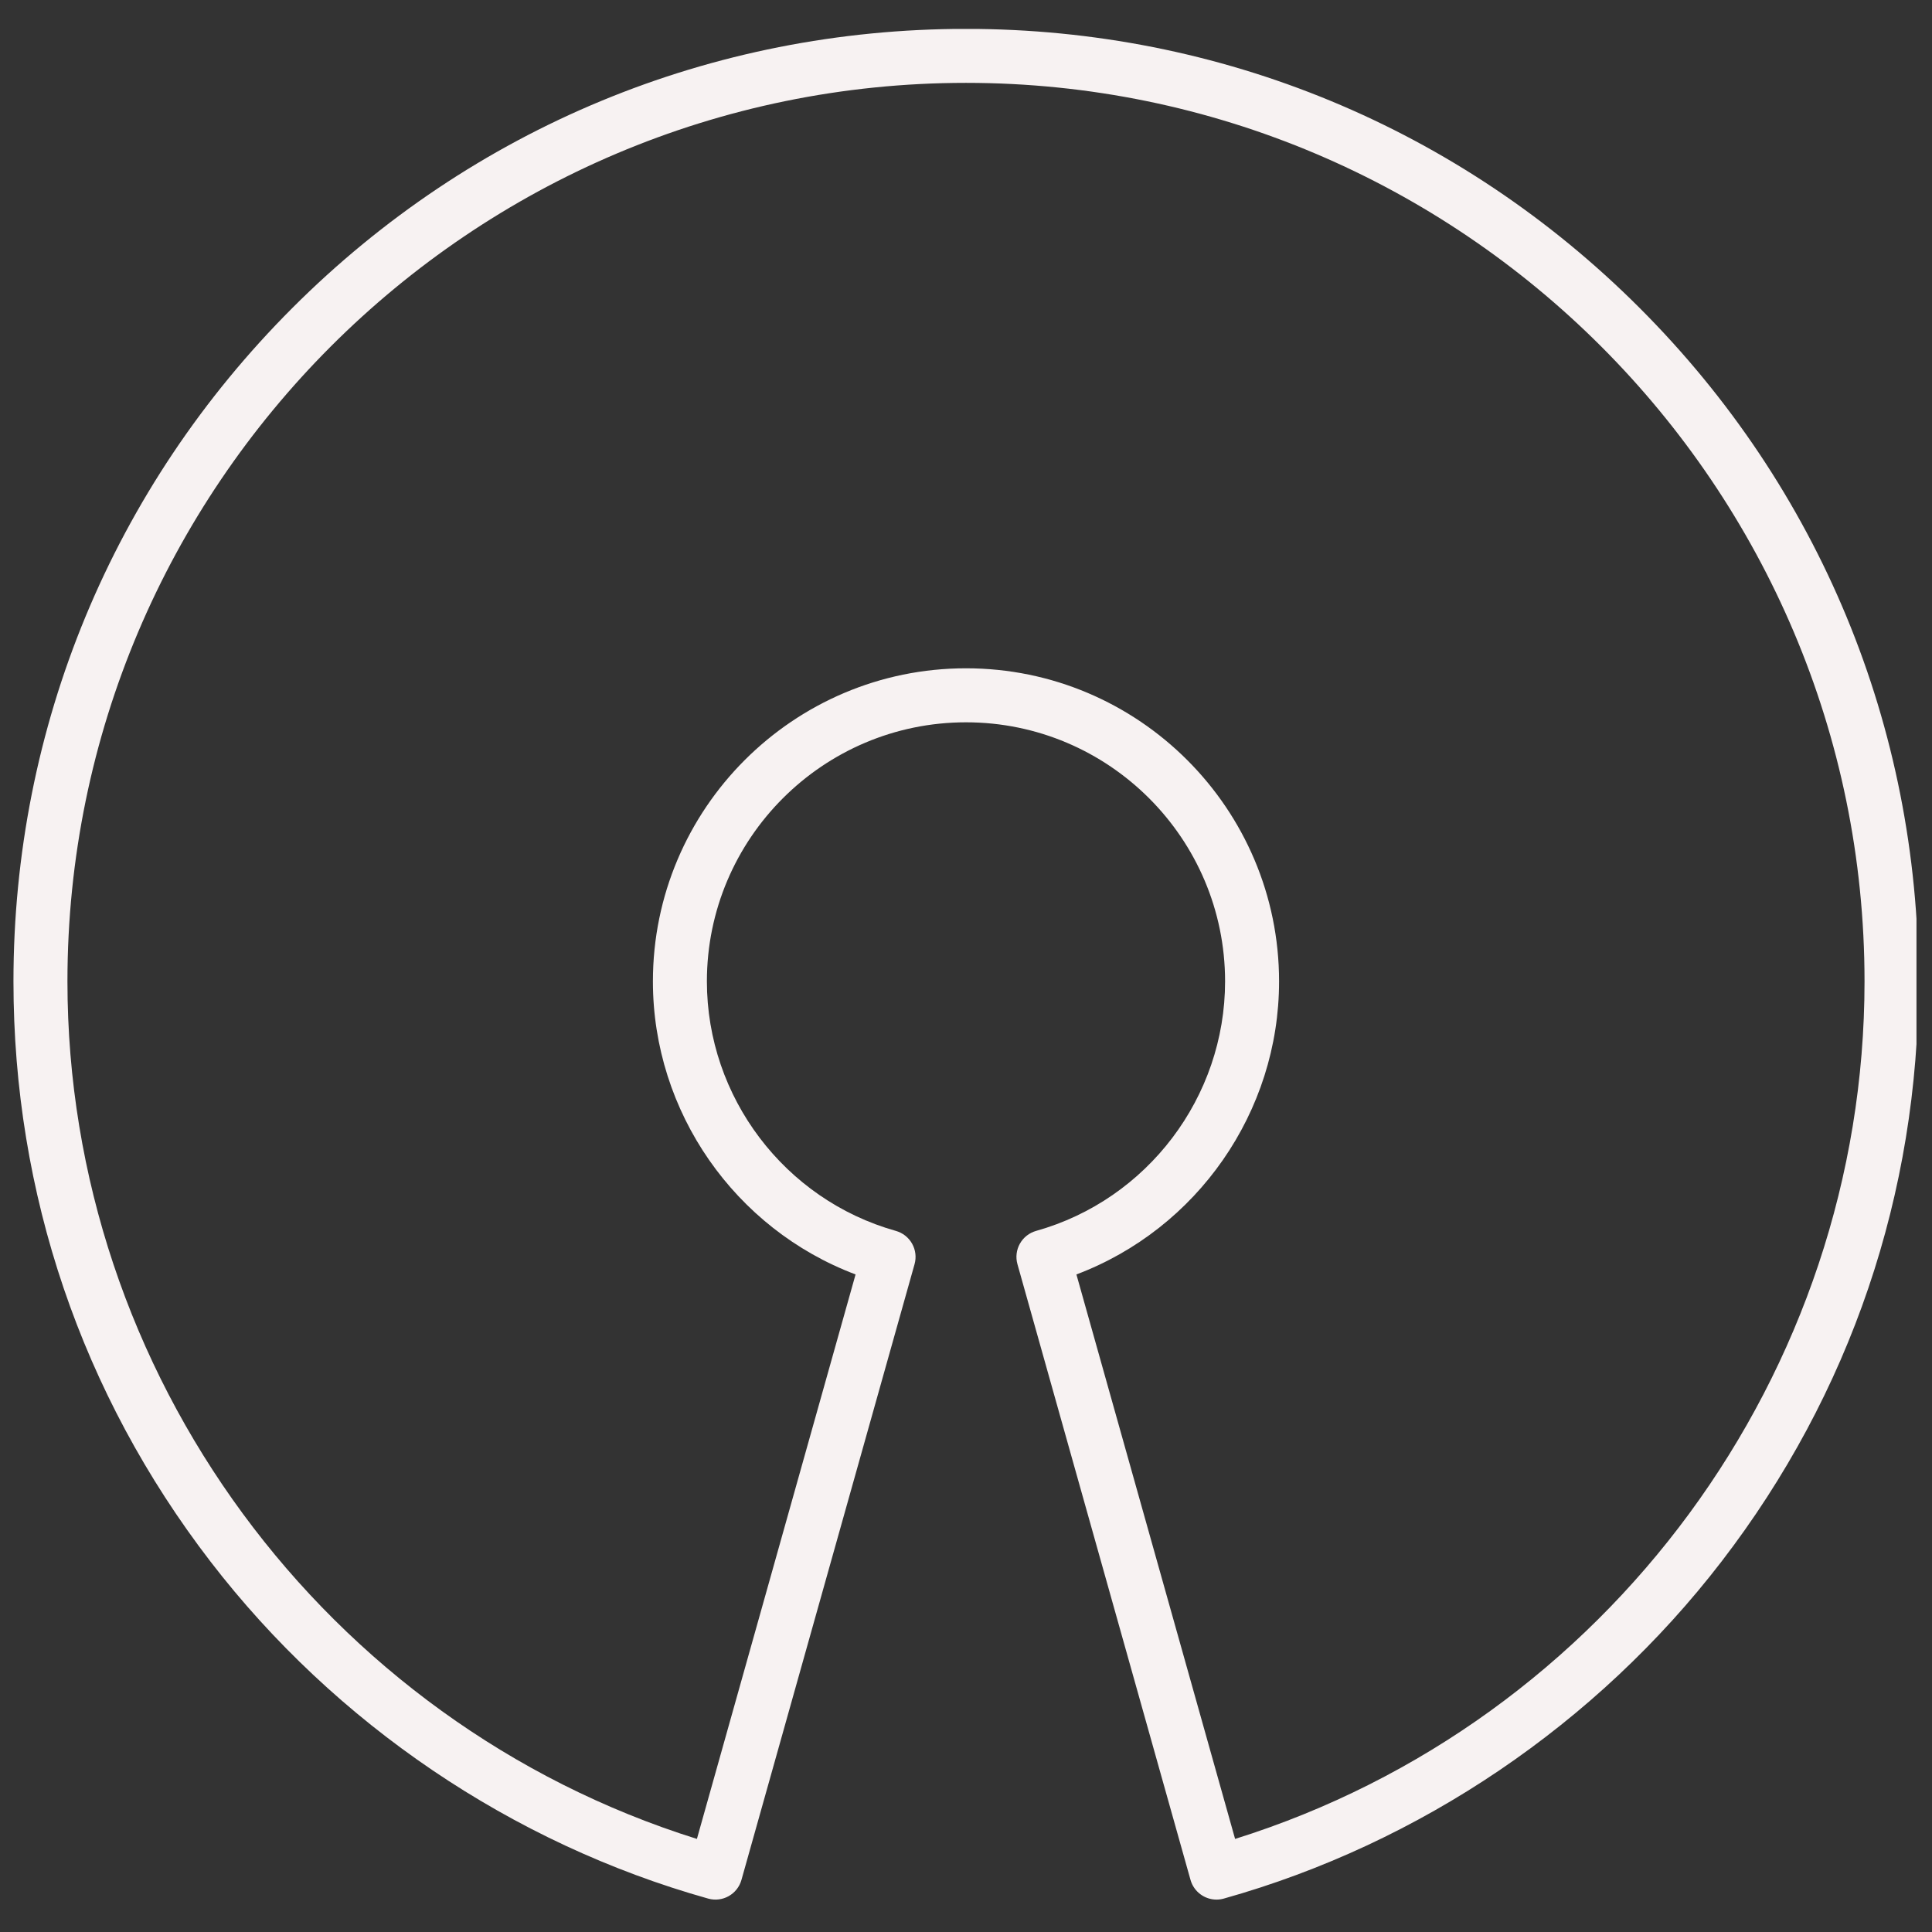 <svg xmlns="http://www.w3.org/2000/svg" xmlns:xlink="http://www.w3.org/1999/xlink" width="400" zoomAndPan="magnify" viewBox="0 0 300 300" height="400" preserveAspectRatio="xMidYMid meet" version="1.0"><rect x="0" y="0" width="300" height="300" fill="#333333" stroke="none"/><defs><clipPath id="7085c20a0a"><path d="M 2.09 4.496 L 297.59 4.496 L 297.59 295 L 2.09 295 Z M 2.09 4.496 " clip-rule="nonzero"/></clipPath></defs><g clip-path="url(#7085c20a0a)"><path fill="#f7f2f2" d="M 188.898 294.969 C 187.066 294.969 185.383 293.758 184.863 291.91 L 157.988 196.301 C 157.688 195.23 157.824 194.086 158.367 193.117 C 158.914 192.145 159.82 191.434 160.891 191.133 C 178.168 186.285 190.23 170.355 190.23 152.391 C 190.23 130.207 172.184 112.16 150 112.16 C 127.816 112.16 109.766 130.207 109.766 152.391 C 109.766 170.355 121.832 186.285 139.105 191.133 C 140.176 191.434 141.086 192.145 141.629 193.117 C 142.176 194.086 142.312 195.23 142.012 196.301 L 115.133 291.91 C 114.508 294.137 112.195 295.438 109.965 294.812 C 79.52 286.27 52.078 267.688 32.691 242.488 C 12.672 216.461 2.09 185.305 2.09 152.391 C 2.09 112.883 17.477 75.738 45.414 47.805 C 73.348 19.867 110.492 4.484 150 4.484 C 189.508 4.484 226.648 19.867 254.586 47.805 C 282.523 75.738 297.906 112.883 297.906 152.391 C 297.906 185.305 287.328 216.461 267.309 242.484 C 247.922 267.688 220.48 286.27 190.031 294.812 C 189.652 294.918 189.273 294.969 188.898 294.969 Z M 167.145 197.895 L 191.785 285.547 C 249.539 267.441 289.523 213.281 289.523 152.391 C 289.523 75.457 226.934 12.867 150 12.867 C 73.066 12.867 10.473 75.457 10.473 152.391 C 10.473 213.281 50.457 267.441 108.215 285.547 L 132.852 197.895 C 114.129 190.832 101.383 172.684 101.383 152.391 C 101.383 125.582 123.191 103.773 150 103.773 C 176.805 103.773 198.613 125.582 198.613 152.391 C 198.617 172.688 185.867 190.832 167.145 197.895 Z M 167.145 197.895 " fill-opacity="1" fill-rule="nonzero"/></g></svg>